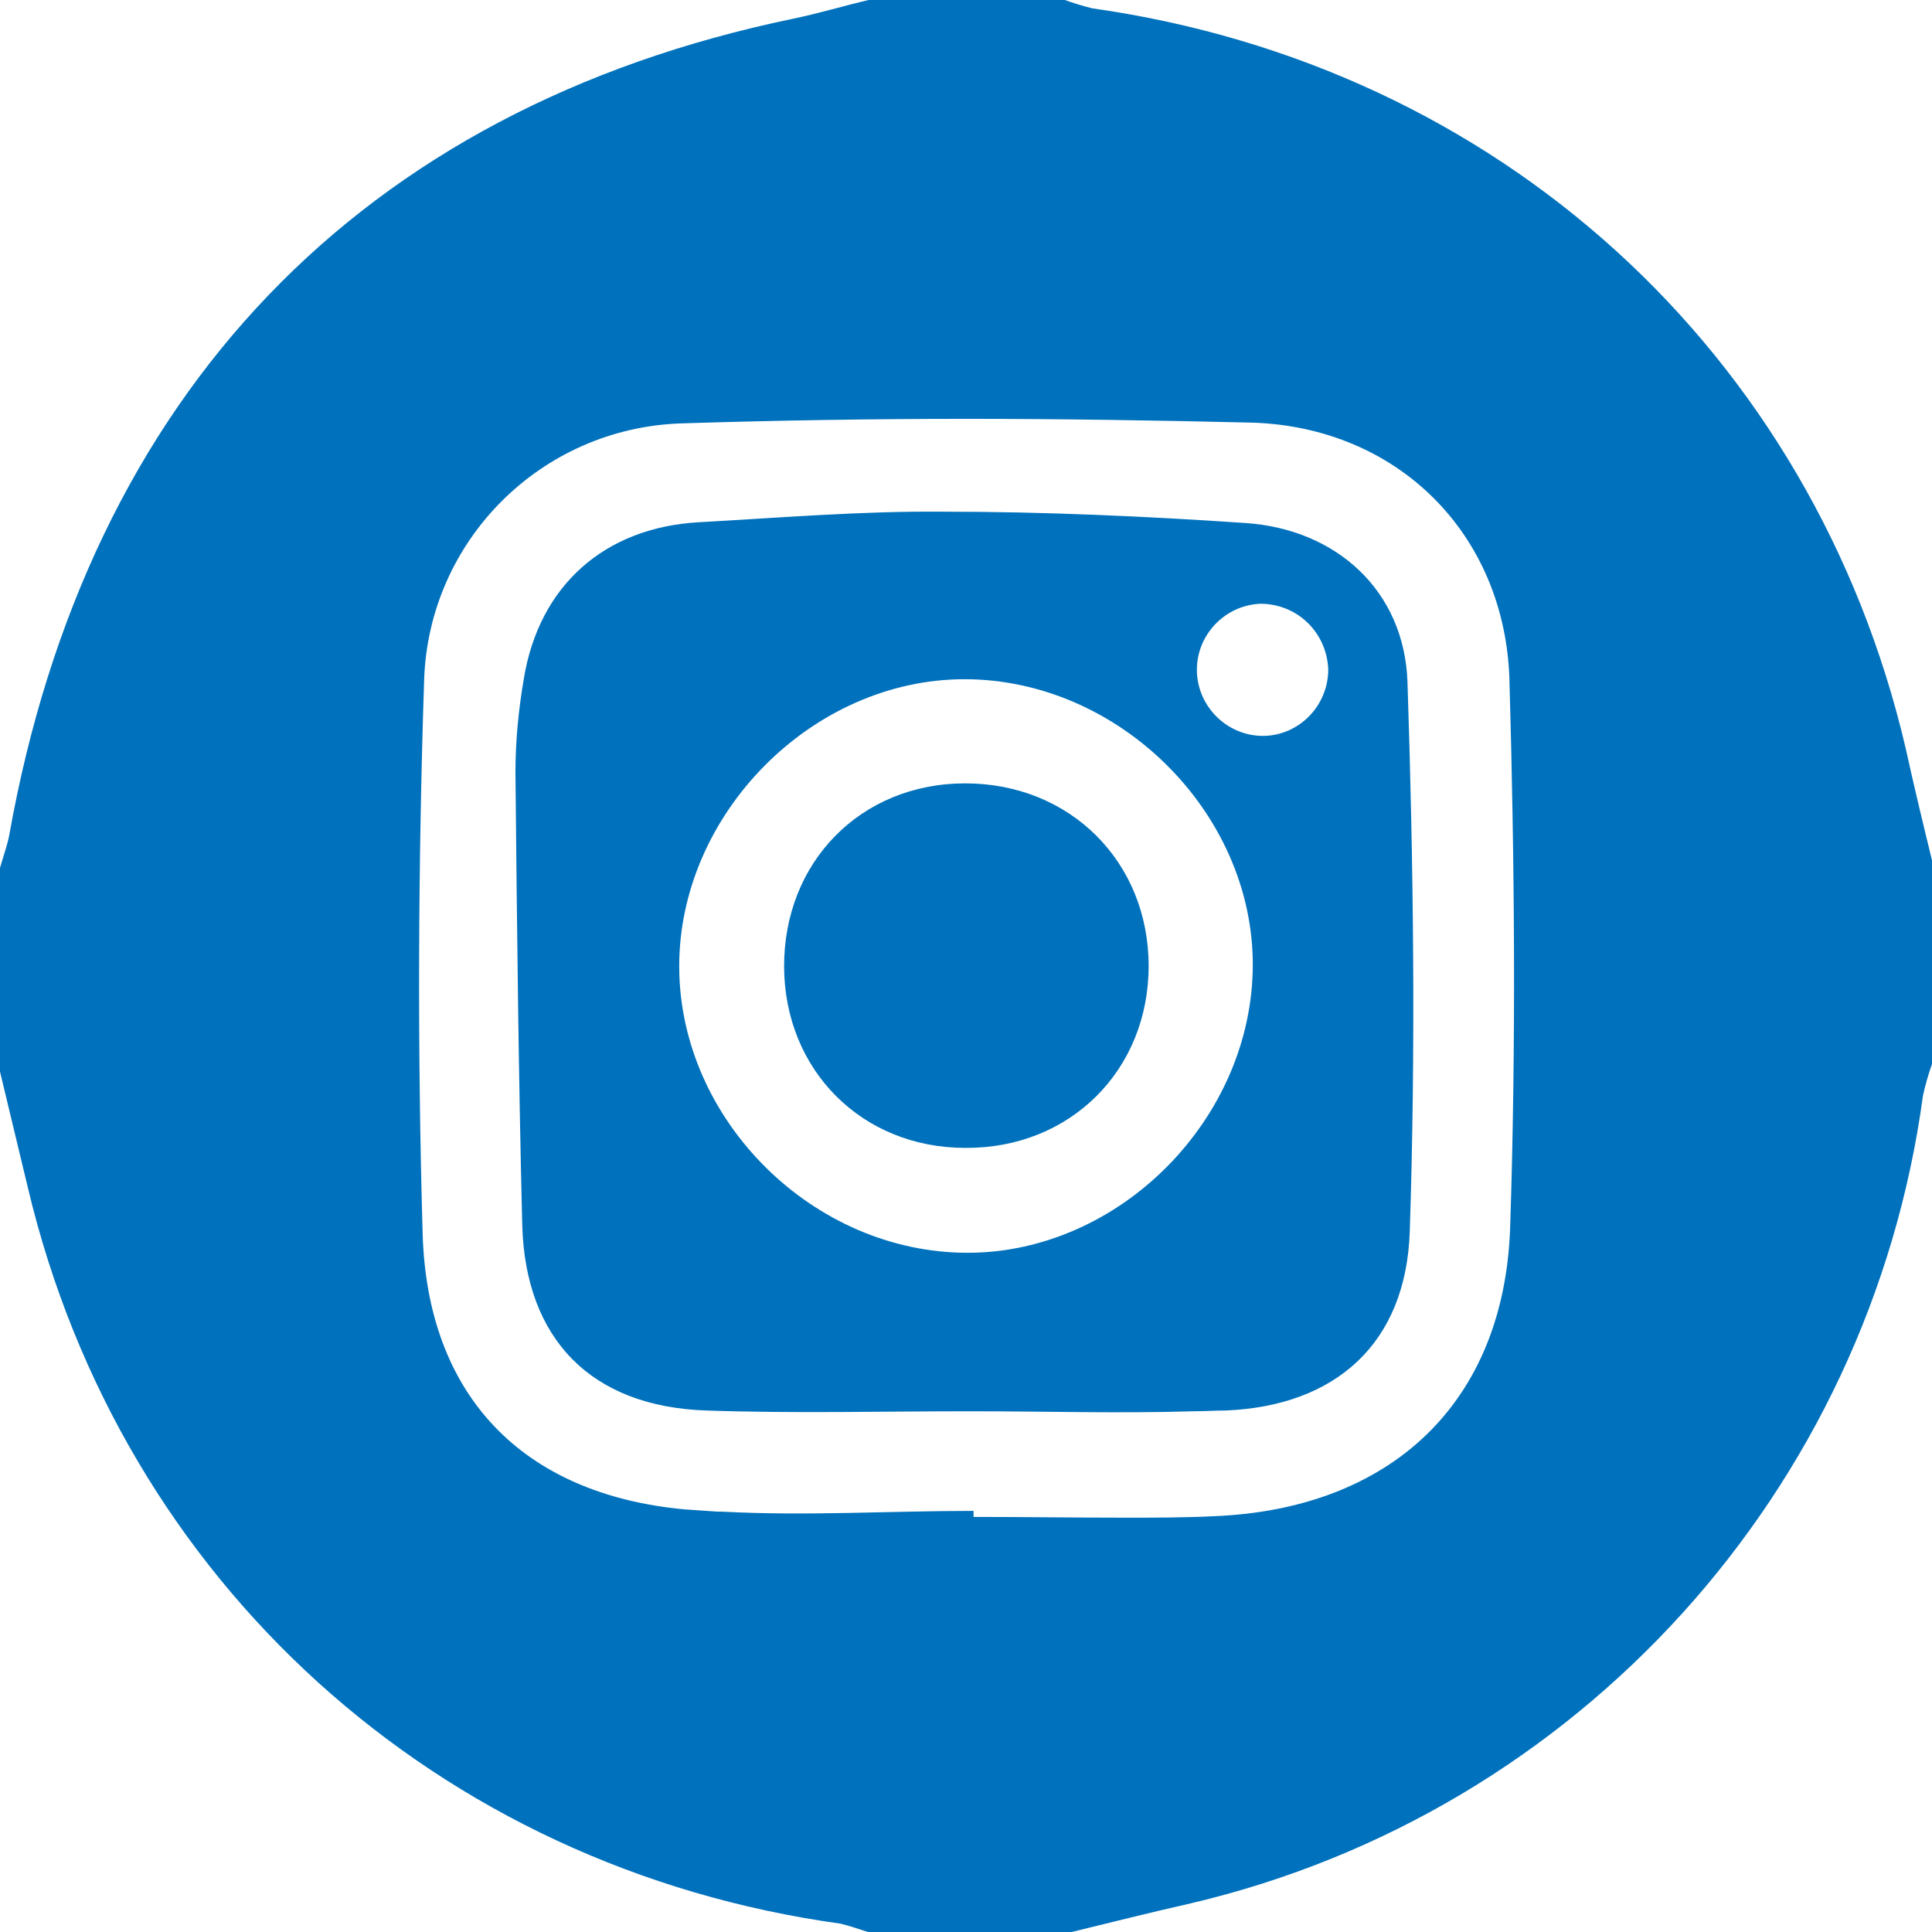 <?xml version="1.0" encoding="utf-8"?>
<!-- Generator: Adobe Illustrator 26.0.1, SVG Export Plug-In . SVG Version: 6.00 Build 0)  -->
<svg version="1.1" id="Layer_1" xmlns="http://www.w3.org/2000/svg" xmlns:xlink="http://www.w3.org/1999/xlink" x="0px" y="0px"
	 viewBox="0 0 256 256" style="enable-background:new 0 0 256 256;" xml:space="preserve">
<style type="text/css">
	.st0{fill:#0071BC;}
</style>
<path class="st0" d="M165,69.3c-13.3-0.9-26.7-1.5-40-1.5c-10.8-0.1-21.6,0.8-32.4,1.4c-12.5,0.7-21.2,8.4-23.2,20.8
	c-0.7,4.1-1.1,8.2-1.1,12.4c0.2,20,0.4,39.9,0.9,59.9c0.4,15.1,9.1,24.1,24.4,24.6c11.6,0.4,23.3,0.1,34.9,0.1
	c9.9,0,19.8,0.3,29.7,0c1.4,0,2.8-0.1,4.2-0.1c14.6-0.6,23.9-8.9,24.4-23.7c0.8-24.2,0.5-48.5-0.3-72.8
	C186.1,78.3,177.1,70.1,165,69.3z M128.2,166c-20.4,0-38.1-17.5-38.2-37.8S107.6,90,127.8,90c20.4,0,38.2,17.6,38.2,37.8
	C166,148.2,148.4,166,128.2,166z M167.7,97.5c-4.8,0.2-8.9-3.6-9.1-8.4c-0.2-4.8,3.6-8.9,8.4-9.1c4.9,0,8.8,3.8,9,8.7
	C176,93.4,172.3,97.3,167.7,97.5z M252.5,99.1c-12.3-52.5-54-90.4-107.8-98c-1.2-0.3-2.5-0.7-3.6-1.1h-26c-3.4,0.8-6.7,1.8-10.1,2.5
	C47.8,14.4,11.6,52.2,1.2,110.8c-0.3,1.4-0.8,2.8-1.2,4.2v27l3.7,15.4c12.4,52.2,54.3,90.1,107.7,97.5c1.2,0.3,2.4,0.7,3.6,1.1h27
	c5.3-1.3,10.5-2.6,15.8-3.8c51.4-12.1,89.9-54.7,97-107c0.3-1.4,0.7-2.8,1.2-4.2v-27C254.8,109.1,253.6,104.1,252.5,99.1z
	 M200.1,162.7c-0.8,23.2-15.8,37.2-39.1,38.2c-4,0.2-8,0.2-12,0.2c-6.7,0-13.3-0.1-20-0.1l0,0v-0.8c-11.1,0-22.3,0.7-33.3,0.1h-0.6
	c-1.5-0.1-3-0.2-4.4-0.3l0,0c-21.5-2-34.1-15.1-34.7-36.6c-0.7-24.4-0.6-48.9,0.2-73.3c0.6-18.5,15.5-33.4,34.1-34
	c12.6-0.4,25.2-0.6,37.8-0.6c12.6,0,25.2,0.2,37.8,0.5c19.3,0.6,33.4,14.7,34.1,33.8C200.7,114.2,200.9,138.5,200.1,162.7z
	 M127.9,103.8c-13.9,0-24.1,10.5-24,24.4c0.1,13.6,10.3,23.9,24,23.9c13.9,0.1,24.3-10.3,24.3-24.1S141.8,103.8,127.9,103.8z"/>
</svg>
